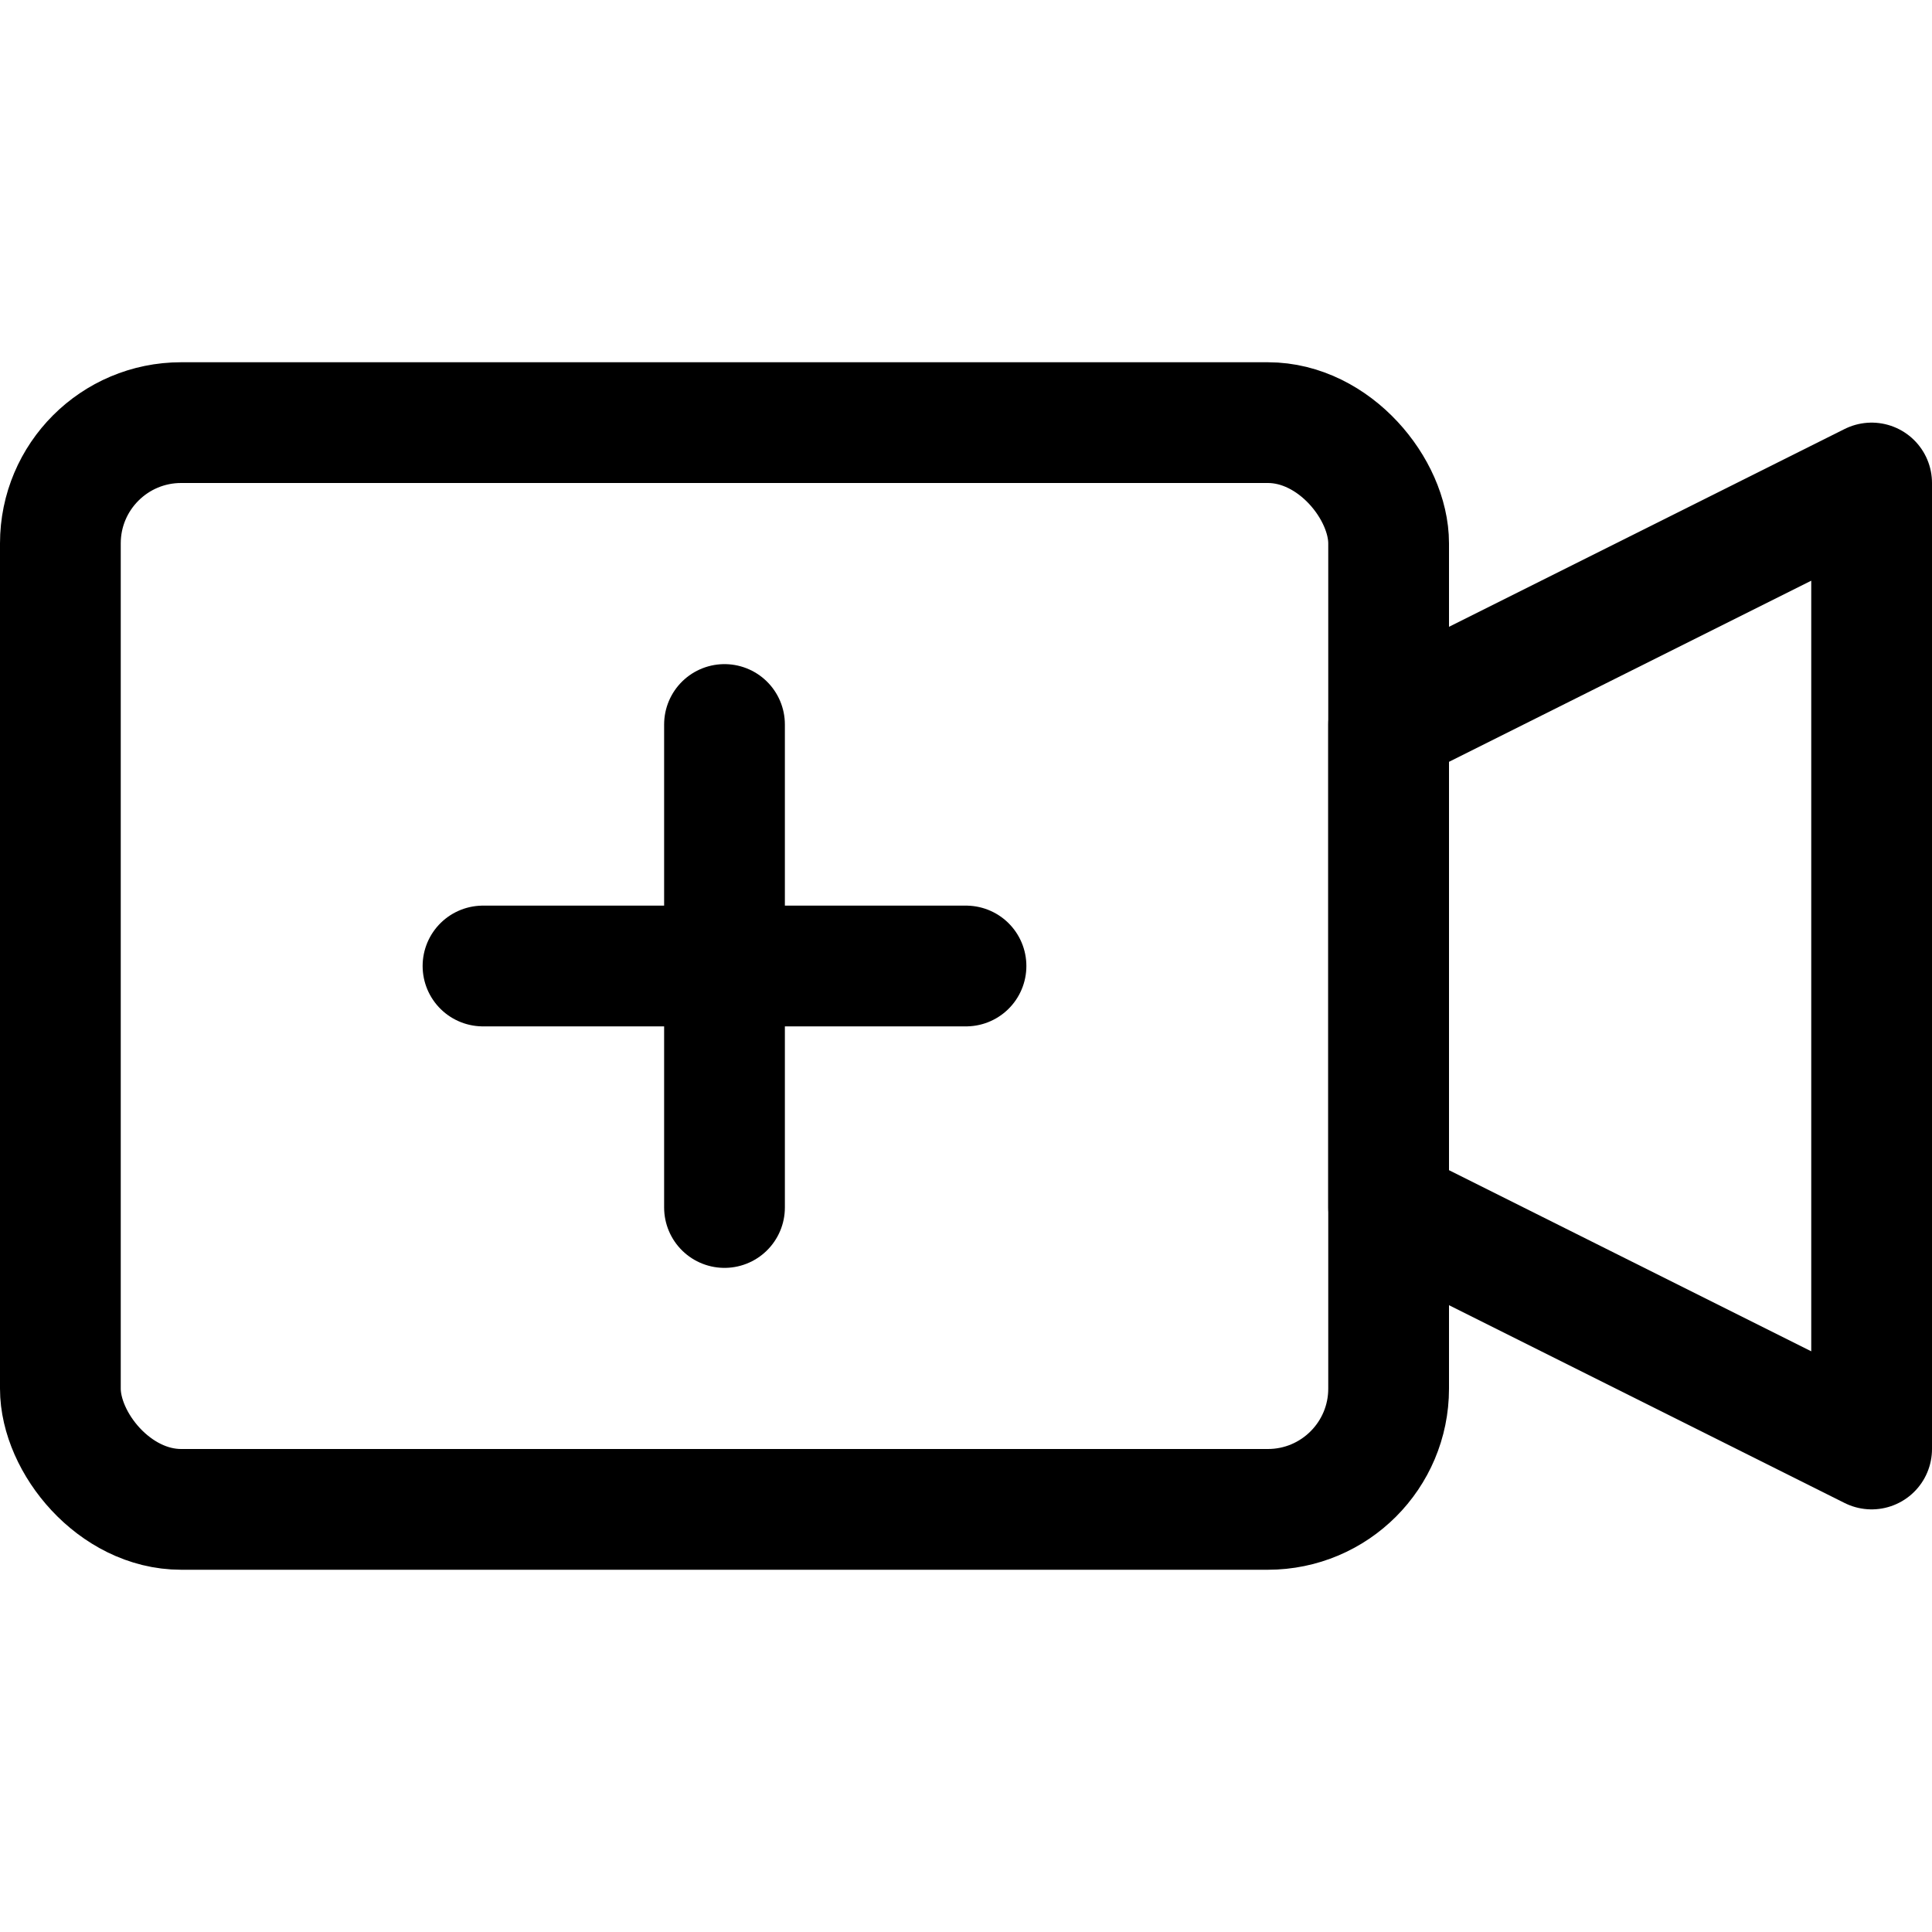 <?xml version="1.0" ?>
<!-- Скачано с сайта svg4.ru / Downloaded from svg4.ru -->
<svg width="800px" height="800px" viewBox="0 0 32 32" xmlns="http://www.w3.org/2000/svg">
<defs>
<style>.cls-1{fill:none;stroke:#000000;stroke-linecap:round;stroke-linejoin:round;stroke-width:2px;}</style>
</defs>
<title/>
<g data-name="92-vdo" id="_92-vdo">
<rect class="cls-1" height="18" rx="2" ry="2" width="22" x="1" y="7"/>
<polygon class="cls-1" points="31 24 23 20 23 12 31 8 31 24"/>
<line class="cls-1" x1="12" x2="12" y1="12" y2="20"/>
<line class="cls-1" x1="16" x2="8" y1="16" y2="16"/>
</g>
</svg>